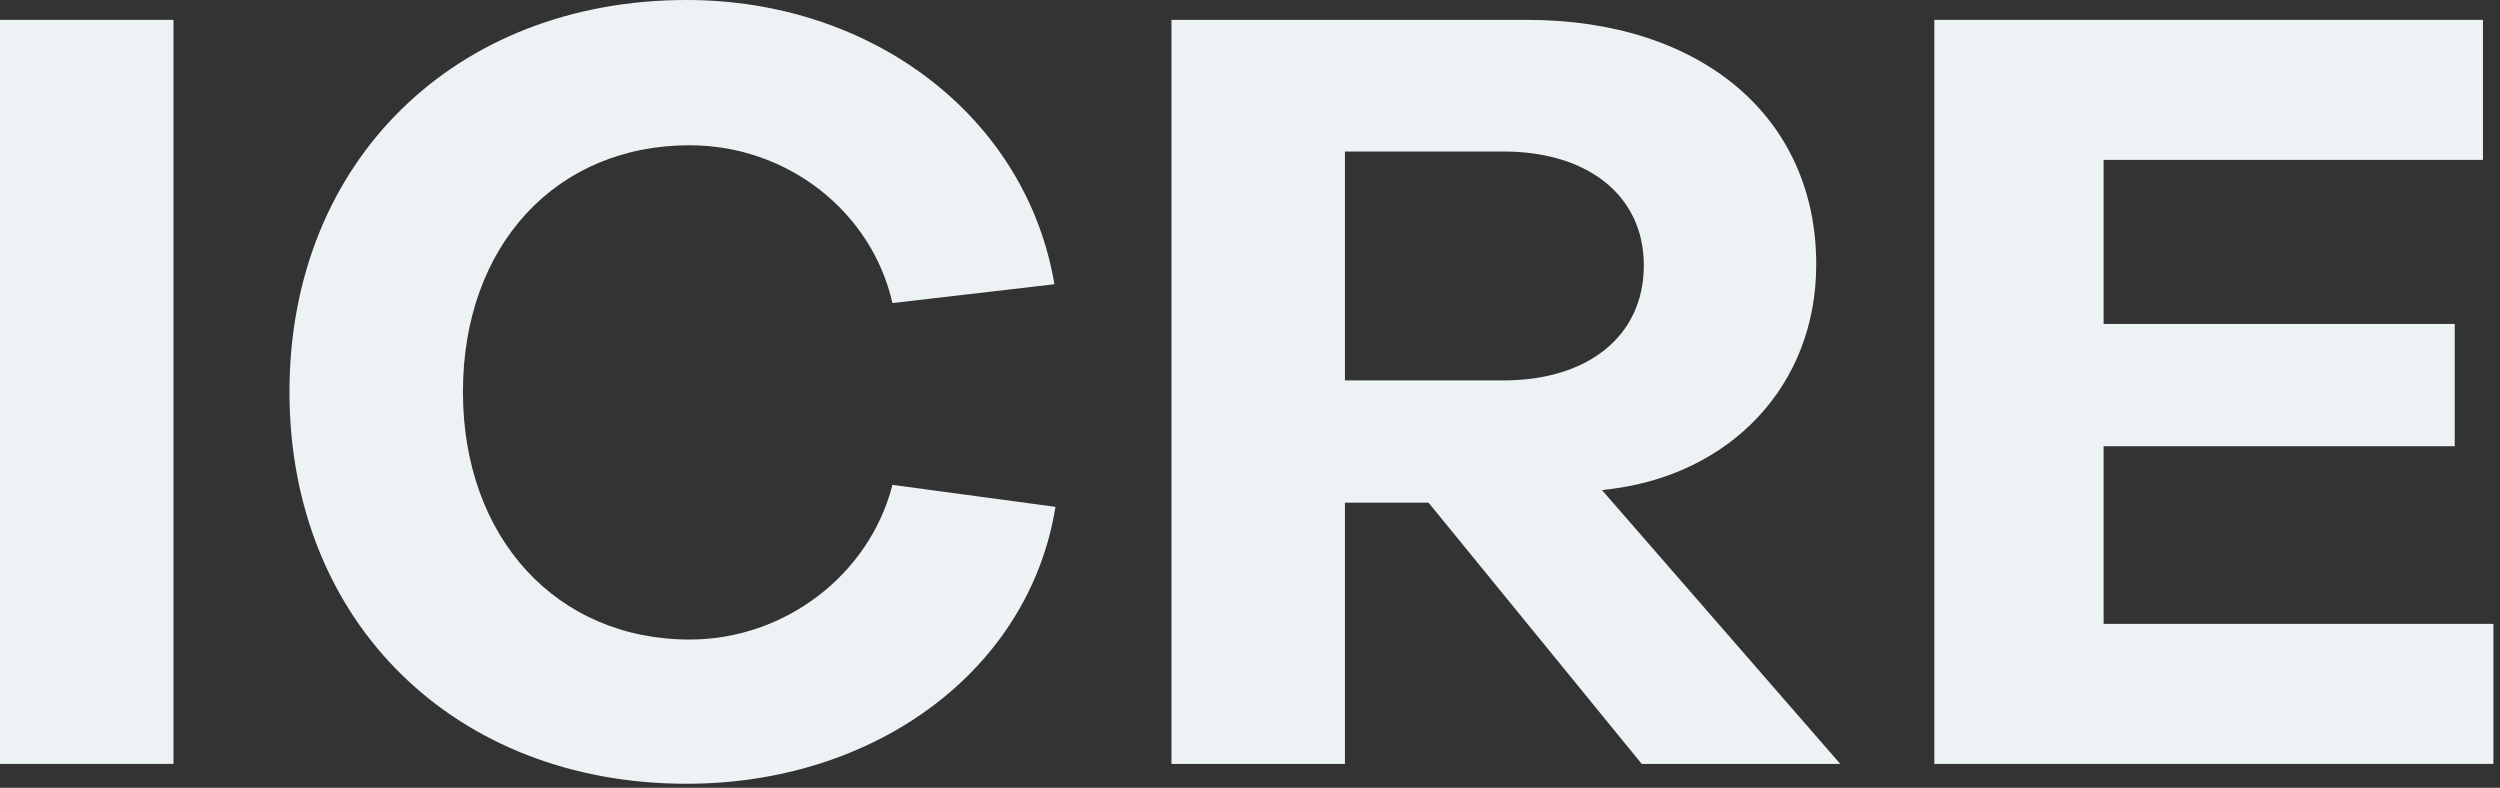 <?xml version="1.0" encoding="UTF-8"?> <svg xmlns="http://www.w3.org/2000/svg" xmlns:xlink="http://www.w3.org/1999/xlink" width="311px" height="98px" viewBox="0 0 311 98"><rect x="0" y="0" width="311" height="98" fill="#333333" stroke="none"/> <title>Group 50</title> <g id="Page-1" stroke="none" stroke-width="1" fill="none" fill-rule="evenodd"> <g id="Group-50" transform="translate(-0, 0)" fill="#EDF2F4" fill-rule="nonzero"> <polygon id="Path" points="21.58 95.03 21.58 2.47 9.07718345e-13 2.47 9.07718345e-13 95.03"></polygon> <path d="M85.41,97.5 C108.94,97.5 128.05,83.33 131.3,63.05 L111.02,60.32 C108.16,71.5 97.63,79.56 85.8,79.56 C69.29,79.56 57.59,66.95 57.59,48.75 C57.59,30.55 69.16,18.07 85.8,18.07 C97.89,18.07 108.42,26.26 111.02,37.7 L131.17,35.36 C127.66,14.56 108.55,0 85.41,0 C56.68,0 36.01,20.02 36.01,48.75 C36.01,77.48 56.68,97.5 85.41,97.5 Z" id="Path"></path> <path d="M189.93,2.47 C211.64,2.47 225.94,14.56 225.94,32.89 C225.94,48.1 215.15,59.02 200.33,60.84 L200.33,60.84 L199.29,60.97 L228.93,95.03 L204.23,95.03 L177.71,62.53 L167.31,62.53 L167.31,95.03 L145.73,95.03 L145.73,2.47 Z M187.07,18.85 L167.31,18.85 L167.31,47.32 L187.07,47.32 C197.47,47.32 204.49,41.86 204.49,33.02 C204.49,24.18 197.34,18.85 187.07,18.85 L187.07,18.85 Z" id="Combined-Shape"></path> <polygon id="Path" points="310.18 95.03 310.18 77.61 261.69 77.61 261.69 55.51 305.37 55.51 305.37 40.3 261.69 40.3 261.69 19.89 308.88 19.89 308.88 2.47 240.63 2.47 240.63 95.03"></polygon> </g> </g> </svg> 
